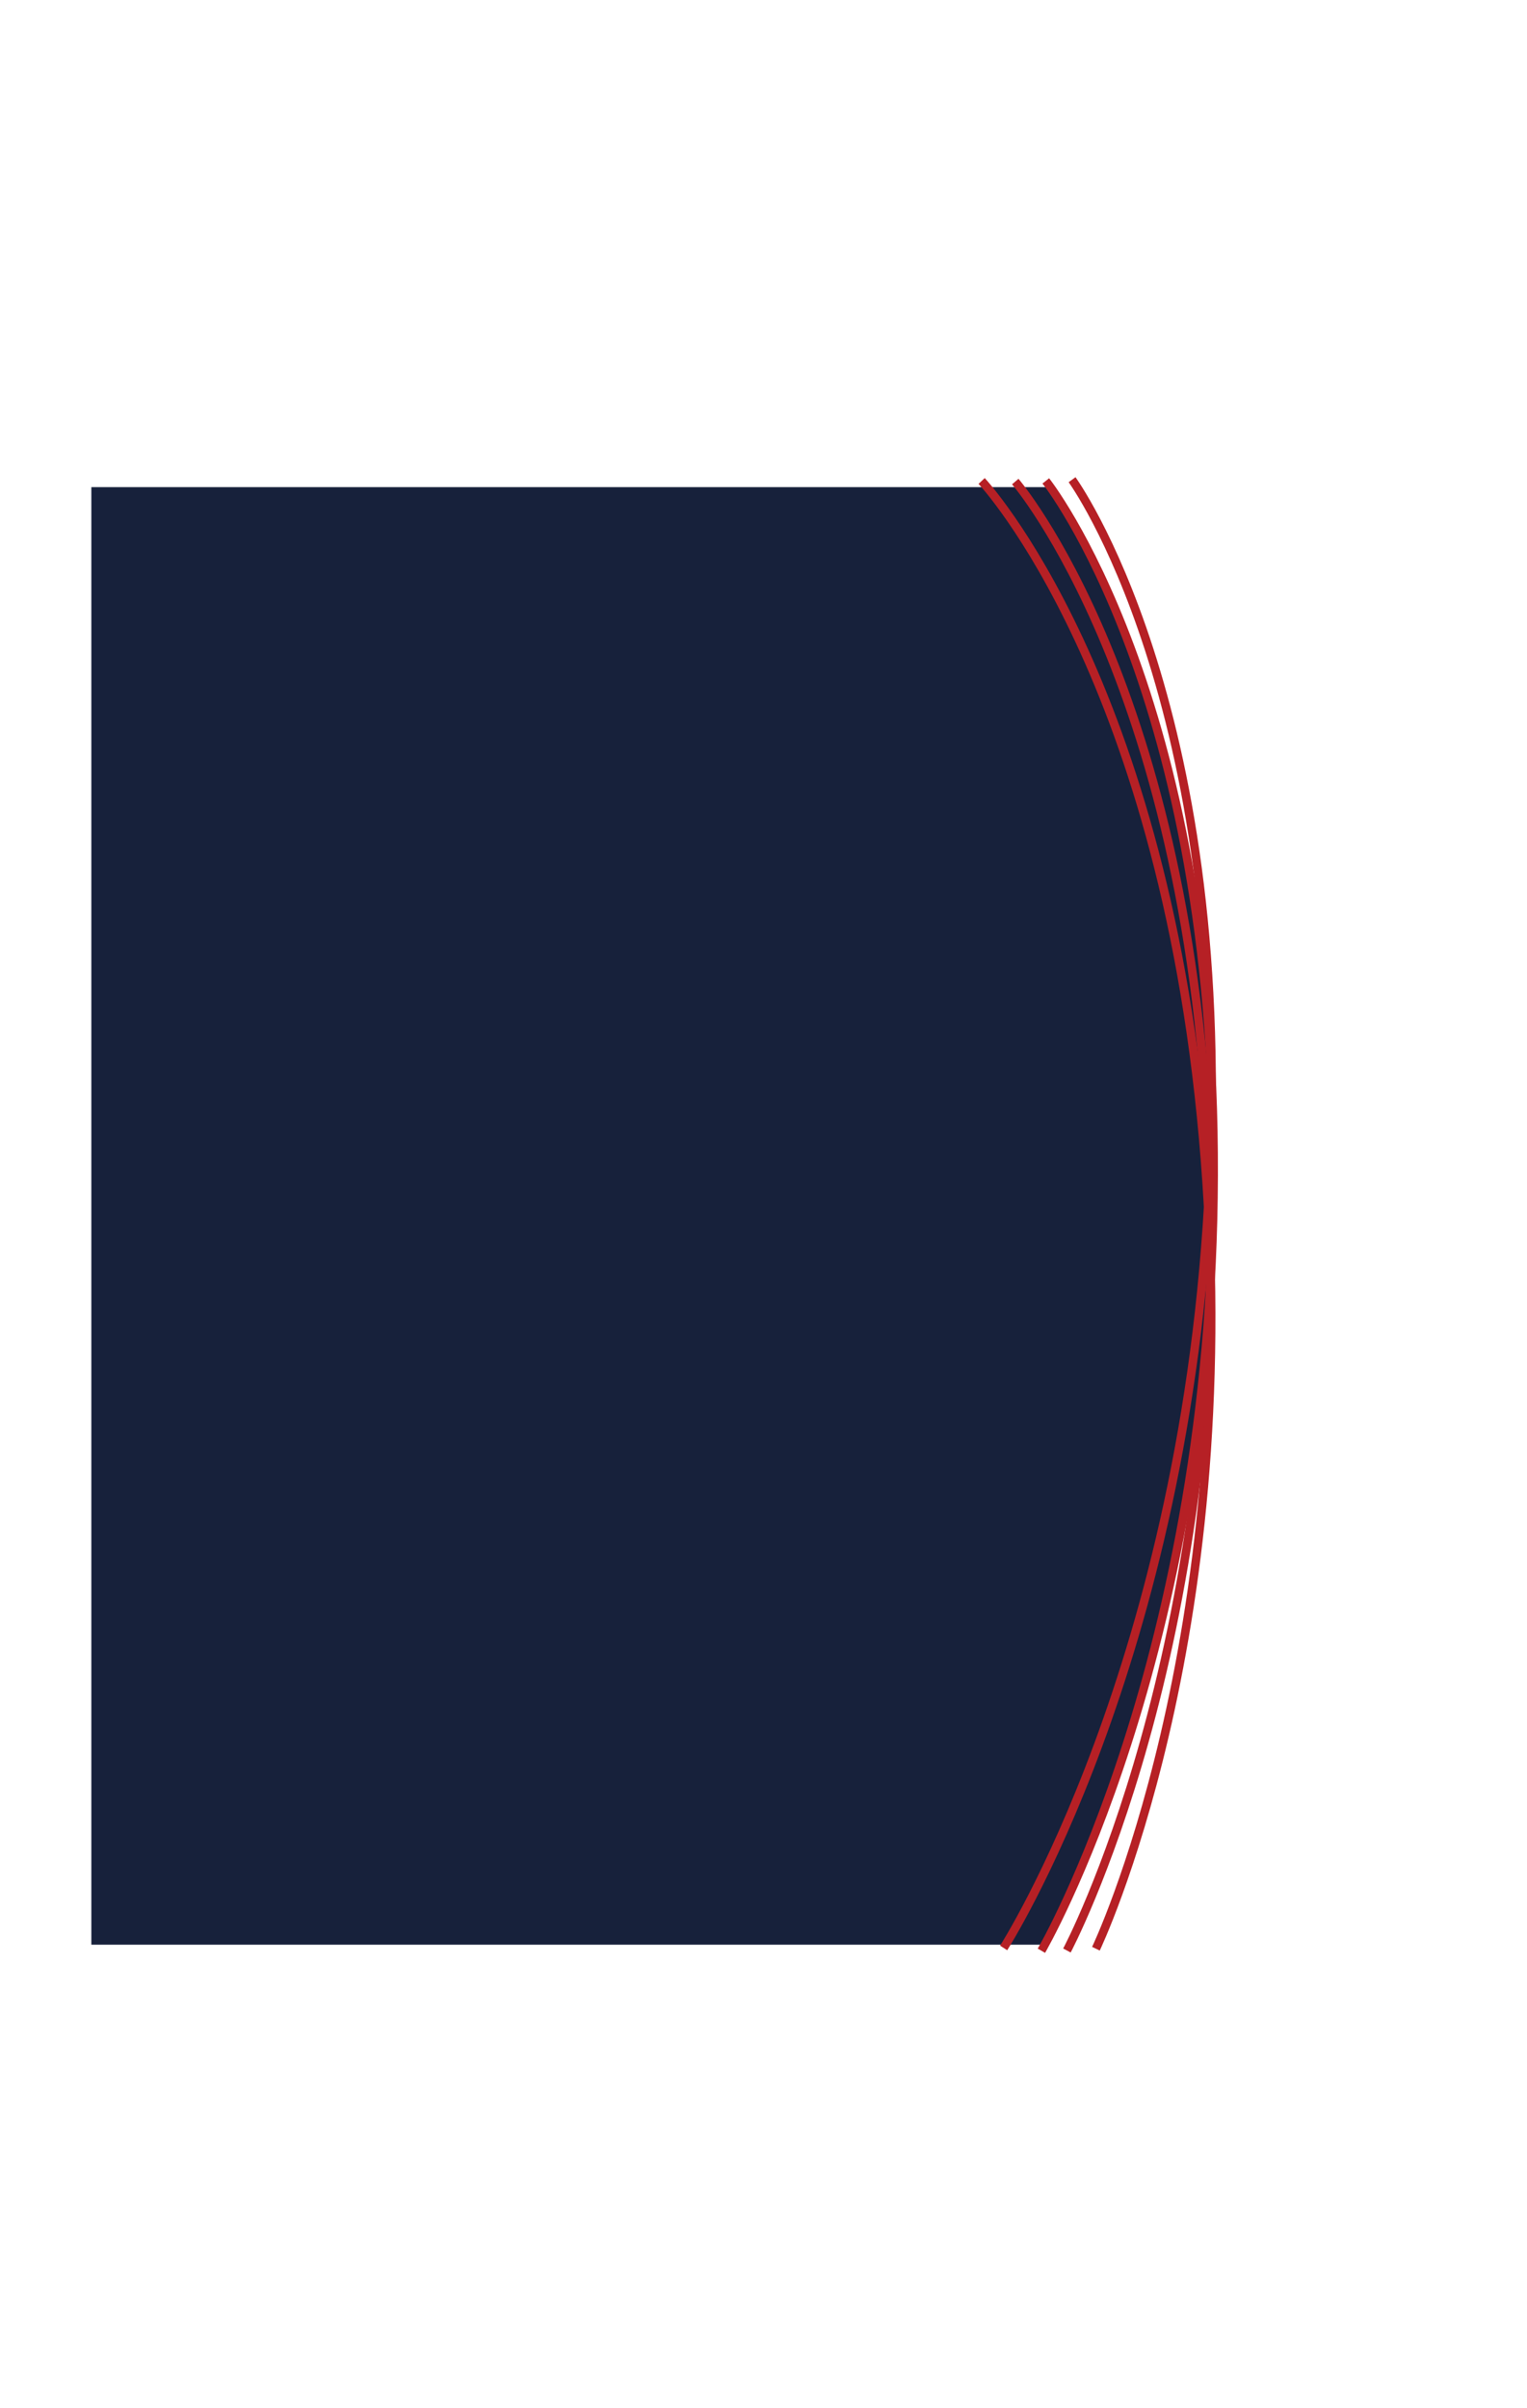 <?xml version="1.0" encoding="UTF-8"?>
<svg xmlns="http://www.w3.org/2000/svg" viewBox="0 0 595.28 938.29">
  <defs>
    <style>
      .cls-1 {
        fill: #17213b;
      }

      .cls-2 {
        stroke-width: 3.31px;
      }

      .cls-2, .cls-3 {
        fill: none;
        stroke: #b62025;
        stroke-miterlimit: 10;
      }

      .cls-3 {
        stroke-width: 3.31px;
      }
    </style>
  </defs>
  <g id="Layer_1" data-name="Layer 1">
    <path class="cls-1" d="M35.61,189.84h372.12s65.88,81.76,65.88,268.22-65.88,299.78-65.88,299.78H35.61V189.84Z"/>
  </g>
  <g id="deep_red_line" data-name="deep red line">
    <path class="cls-3" d="M417.93,186.94s62.34,85.44,53.58,273.28c-8.76,187.83-80.26,298.89-80.26,298.89"/>
    <path class="cls-3" d="M395.79,187.67s69.11,80.07,75.72,267.99c6.61,187.92-55.58,304.45-55.58,304.45"/>
    <path class="cls-2" d="M382.68,187.44s72.46,77.19,87.09,264.96c14.63,187.77-42.54,307.02-42.54,307.02"/>
    <path class="cls-3" d="M407.69,187.41s66,82.64,65.44,270.68c-.56,188.04-67.15,302.11-67.15,302.11"/>
  </g>
</svg>